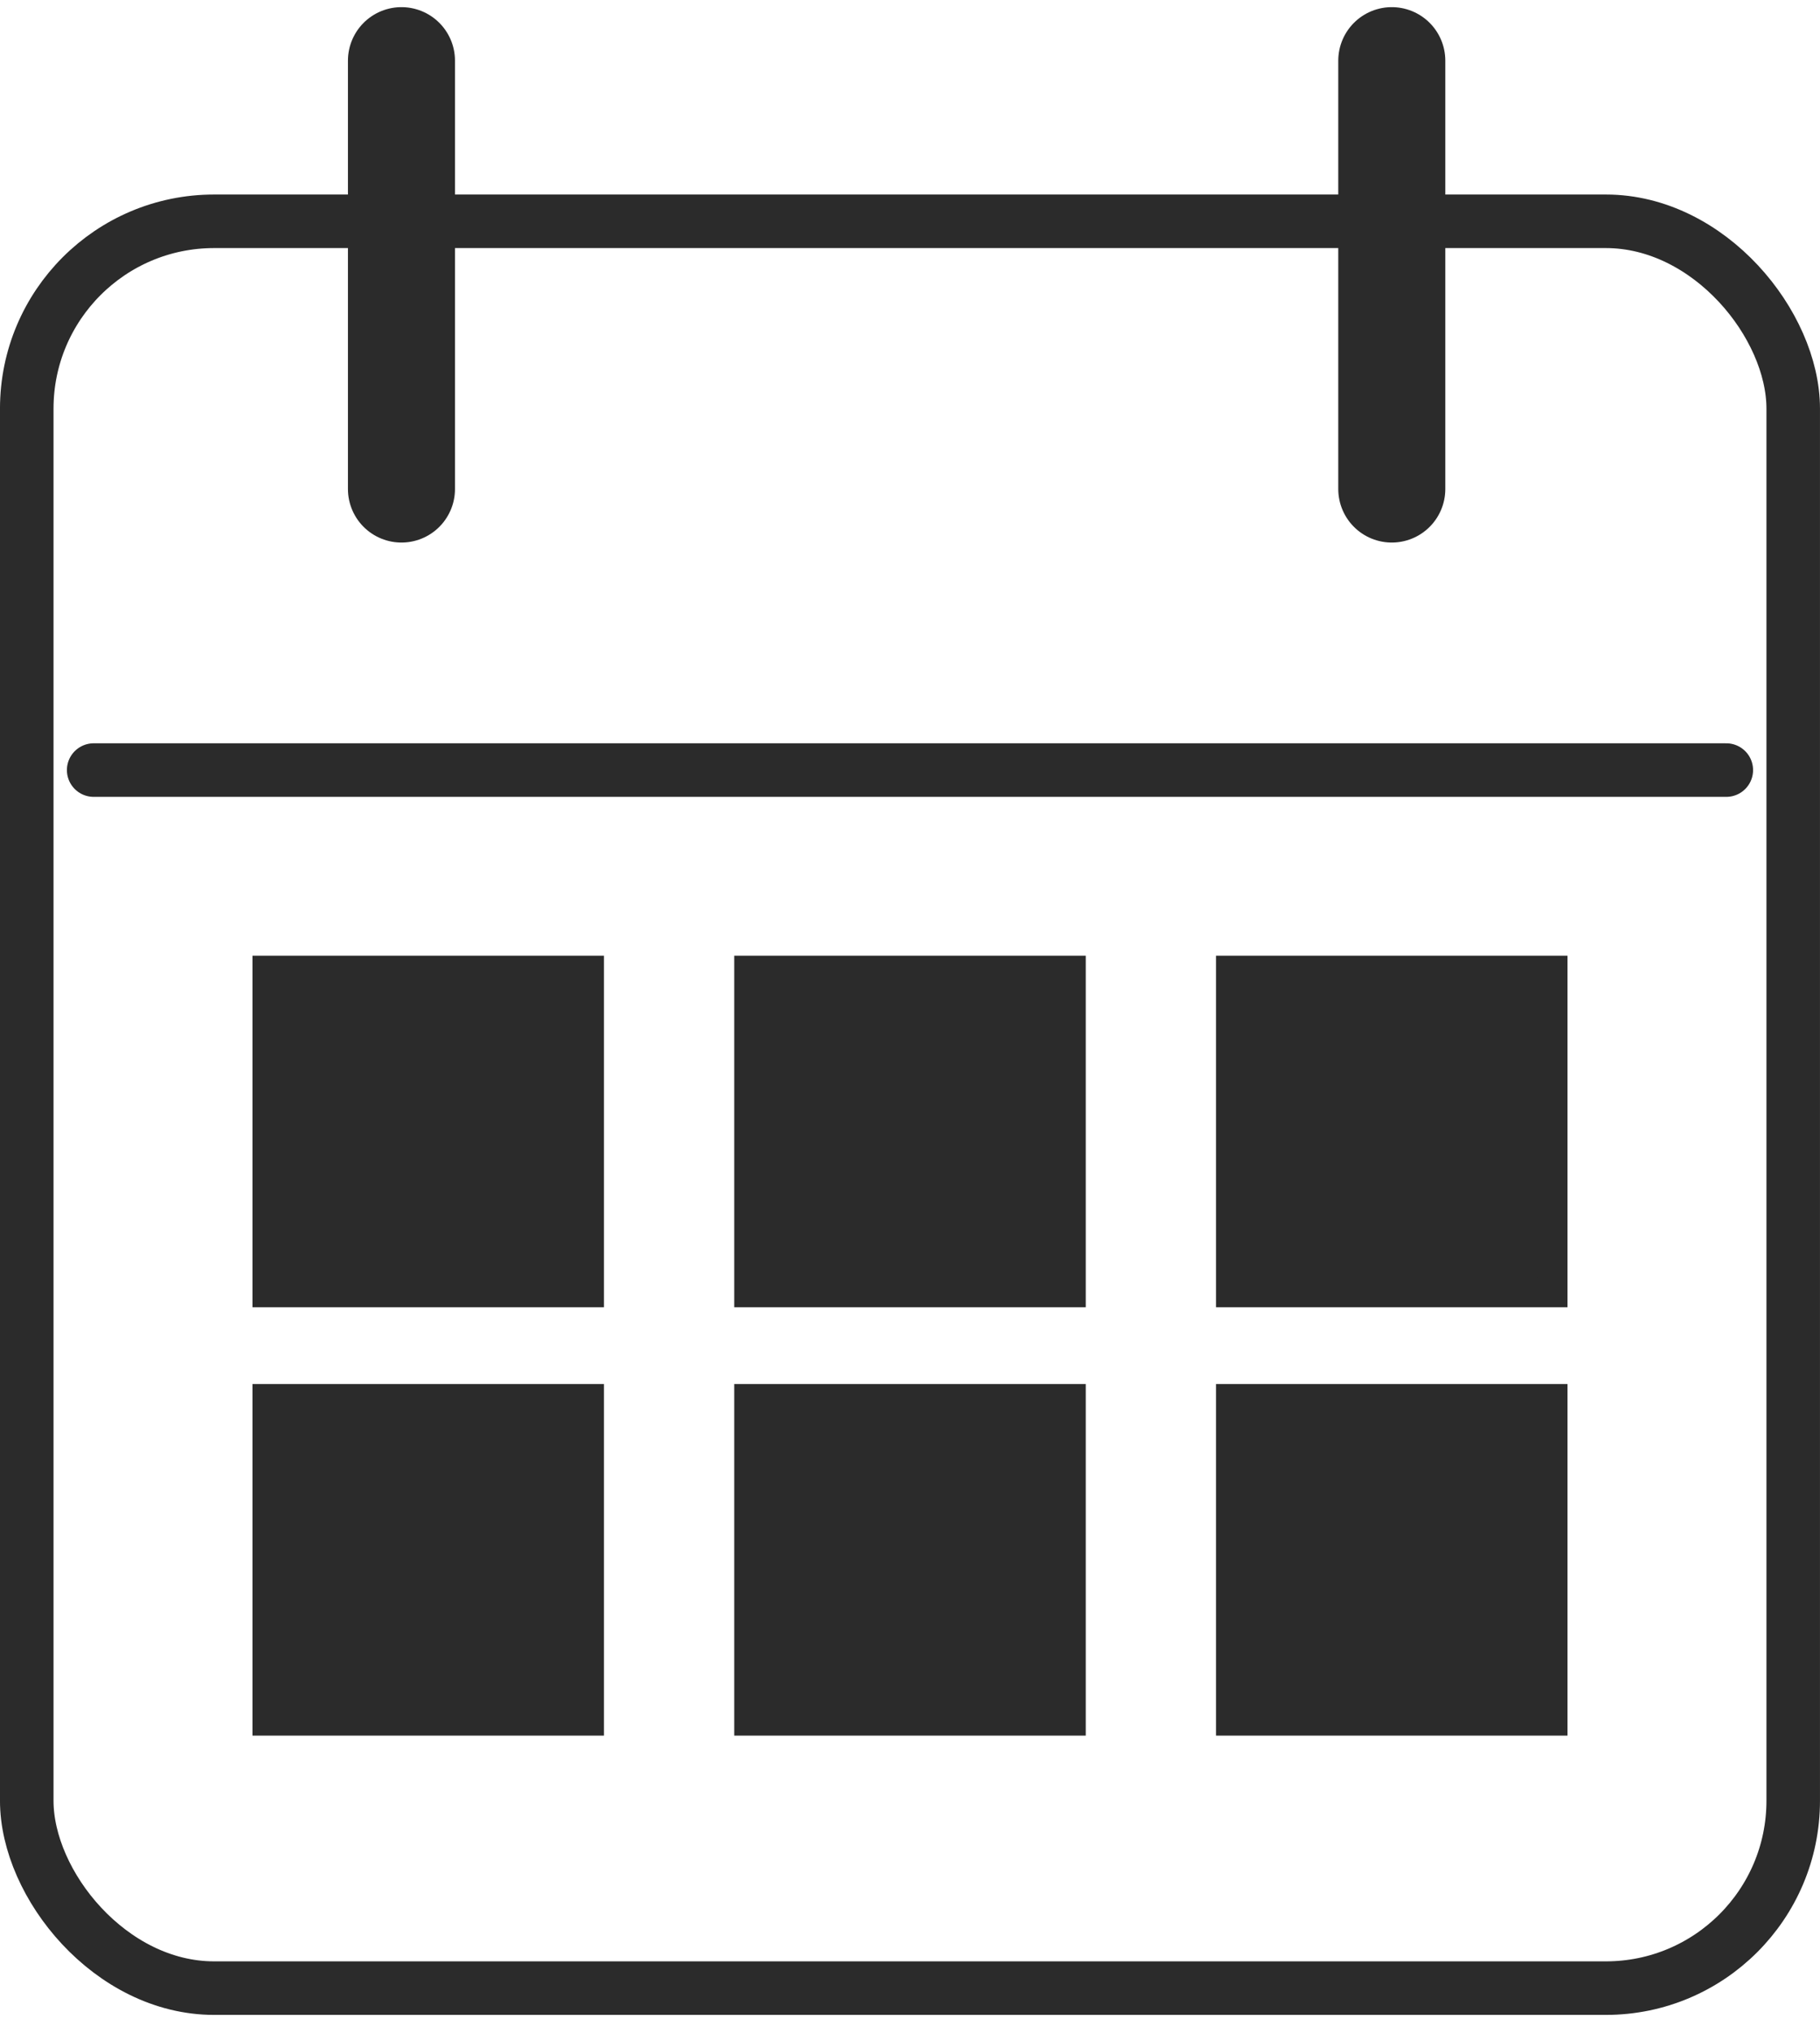 <?xml version="1.0" encoding="UTF-8"?> <svg xmlns="http://www.w3.org/2000/svg" width="60" height="67" viewBox="0 0 60 67" fill="none"><rect x="0.882" y="7.294" width="58.235" height="58.235" rx="6.176" stroke="#2B2B2B" stroke-width="1.765"></rect><path d="M3.088 25.382H56.911" stroke="#2B2B2B" stroke-width="1.765" stroke-linecap="round" stroke-linejoin="round"></path><path d="M13.235 16.118V2" stroke="#2B2B2B" stroke-width="3.529" stroke-linecap="round" stroke-linejoin="round"></path><path d="M45.883 16.118V2" stroke="#2B2B2B" stroke-width="3.529" stroke-linecap="round" stroke-linejoin="round"></path><rect x="8.823" y="32" width="10.588" height="10.588" fill="#2B2B2B"></rect><rect x="8.823" y="32" width="10.588" height="10.588" stroke="#2B2B2B"></rect><rect x="24.706" y="32" width="10.588" height="10.588" fill="#2B2B2B"></rect><rect x="24.706" y="32" width="10.588" height="10.588" stroke="#2B2B2B"></rect><rect x="24.706" y="46.118" width="10.588" height="10.588" fill="#2B2B2B"></rect><rect x="24.706" y="46.118" width="10.588" height="10.588" stroke="#2B2B2B"></rect><rect x="40.588" y="46.118" width="10.588" height="10.588" fill="#2B2B2B"></rect><rect x="40.588" y="46.118" width="10.588" height="10.588" stroke="#2B2B2B"></rect><rect x="8.823" y="46.118" width="10.588" height="10.588" fill="#2B2B2B"></rect><rect x="8.823" y="46.118" width="10.588" height="10.588" stroke="#2B2B2B"></rect><rect x="40.588" y="32" width="10.588" height="10.588" fill="#2B2B2B"></rect><rect x="40.588" y="32" width="10.588" height="10.588" stroke="#2B2B2B"></rect></svg> 